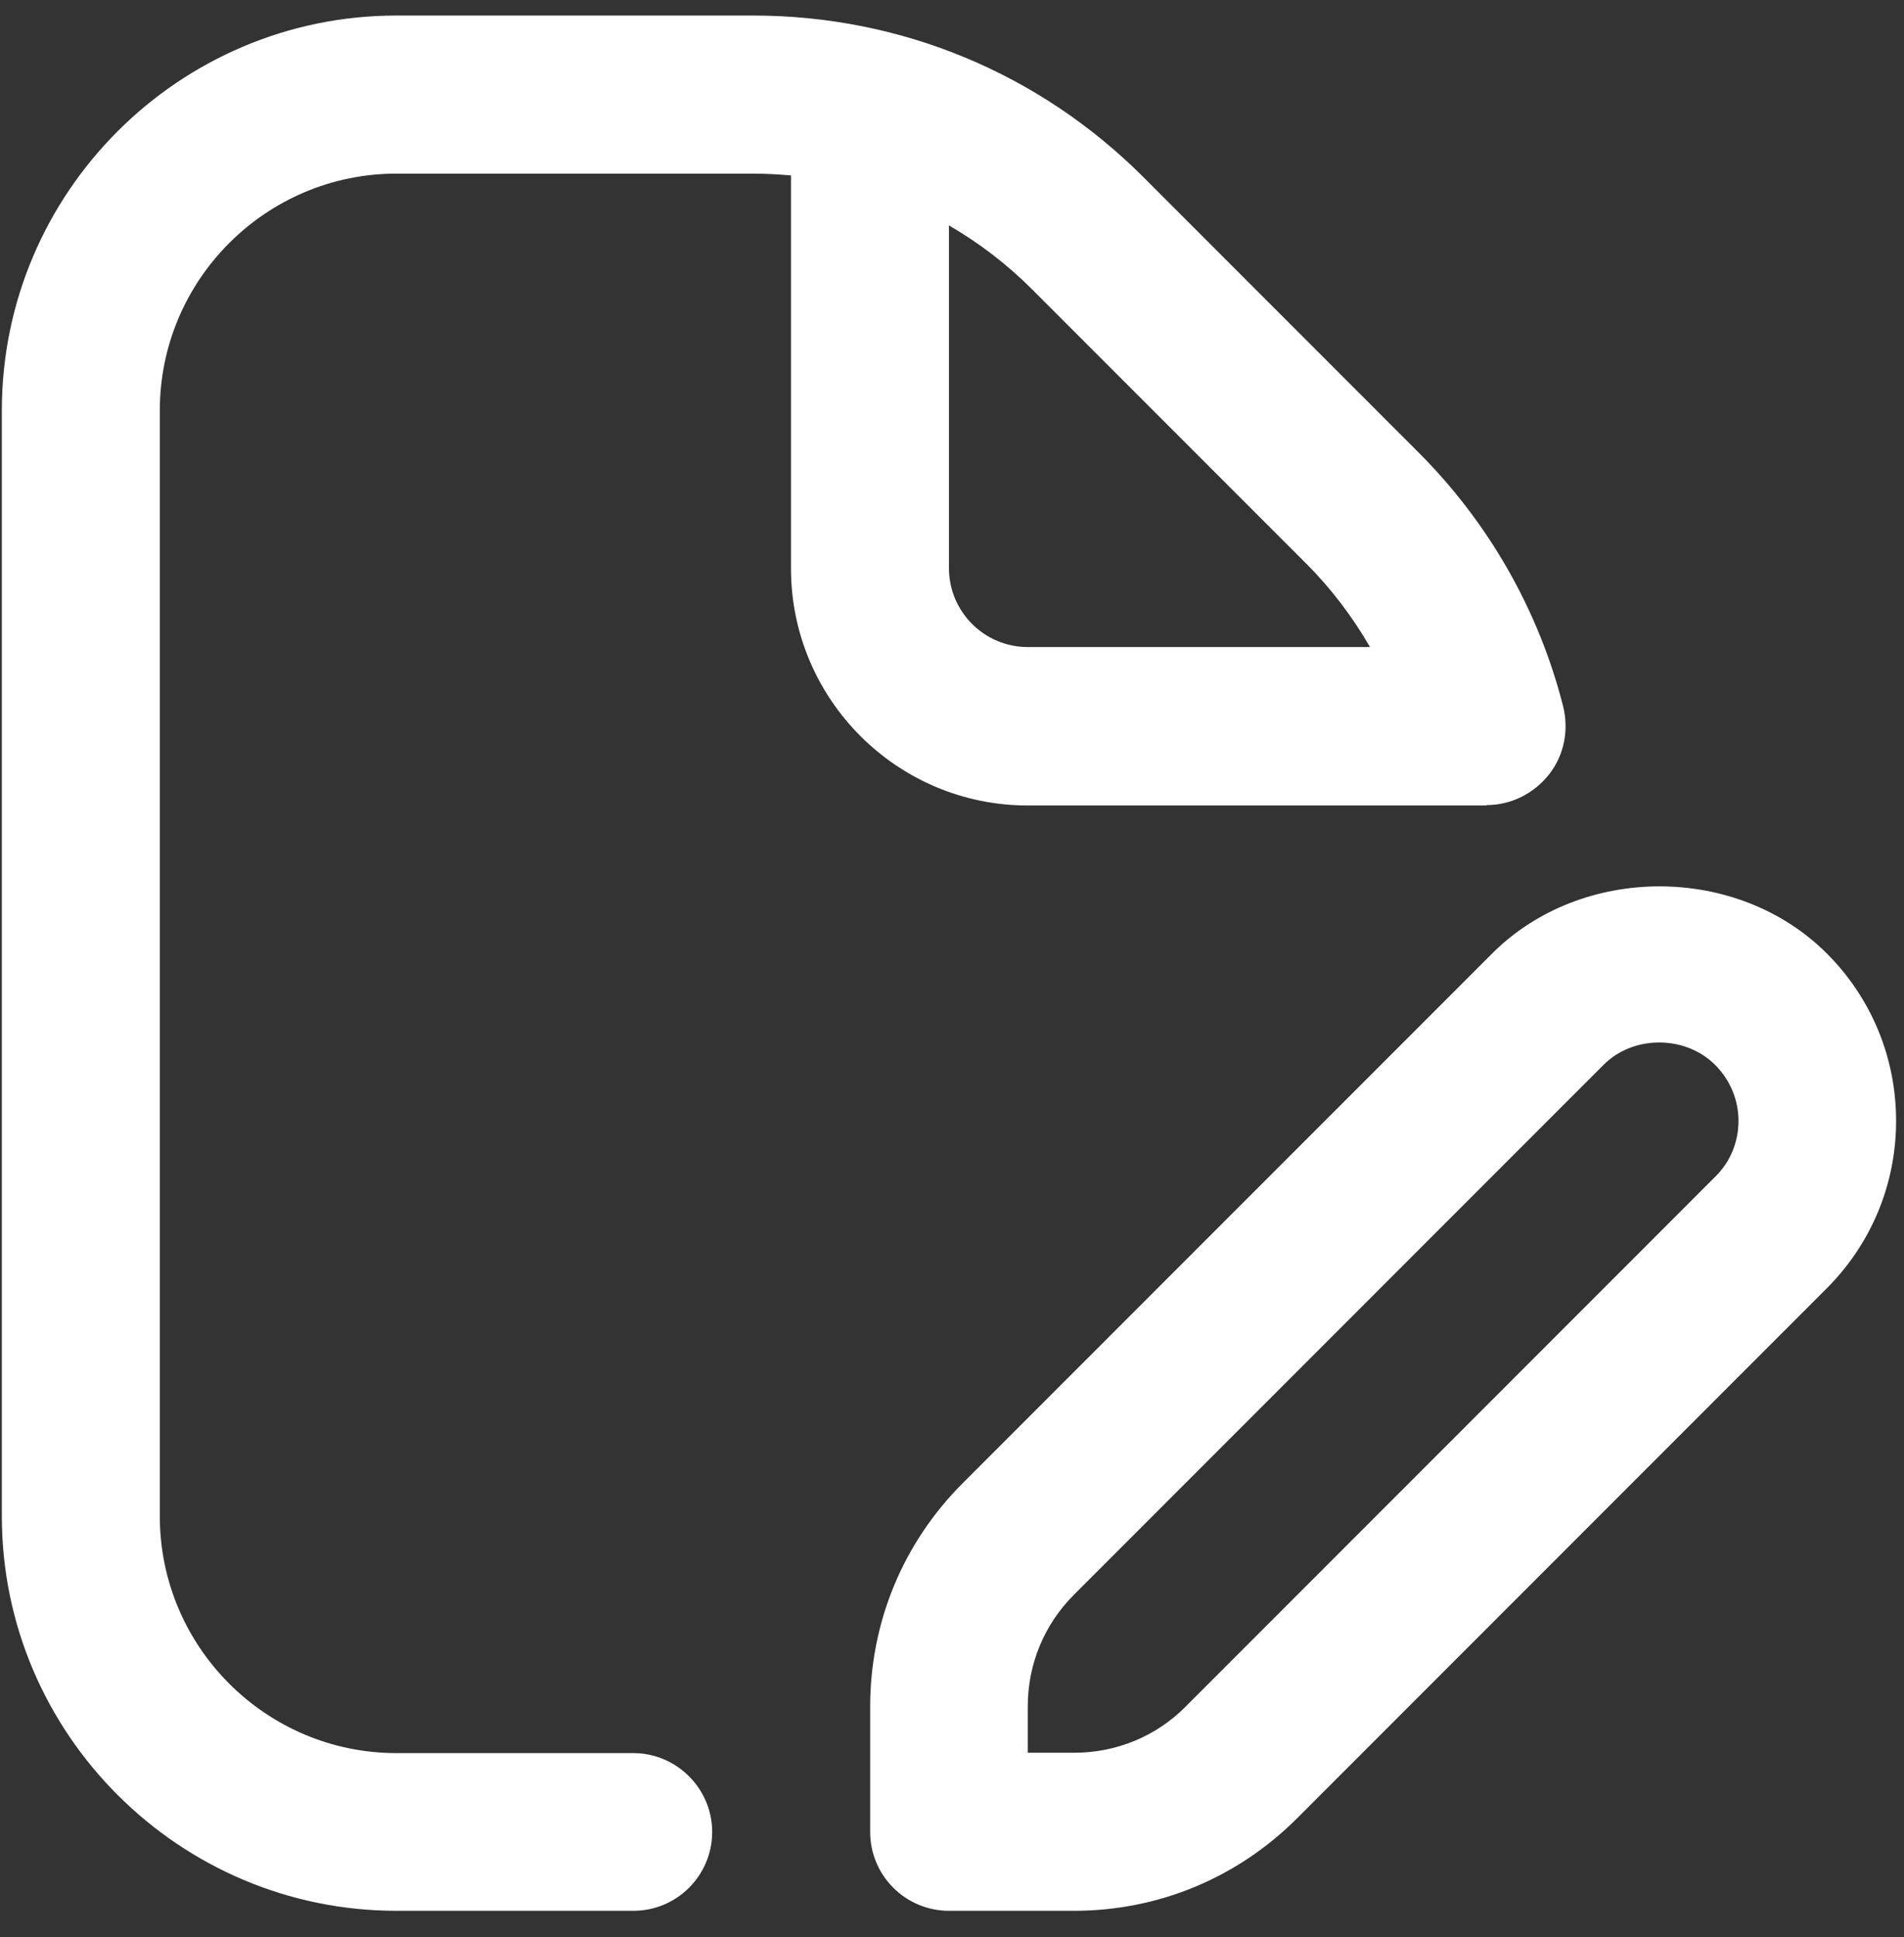 <svg width="59" height="60" viewBox="0 0 59 60" fill="none" xmlns="http://www.w3.org/2000/svg">
<rect x="0" y="0" width="59" height="60" fill="#333333" stroke="none"/>
<path d="M46.064 24.935C46.821 24.935 47.531 24.58 48.001 23.984C48.471 23.388 48.62 22.608 48.437 21.874C47.68 18.893 46.121 16.176 43.954 14.01L35.436 5.491C32.203 2.258 27.904 0.481 23.33 0.481H12.289C5.548 0.481 0.057 5.962 0.057 12.714V46.959C0.057 53.688 5.548 59.18 12.289 59.18H19.627C20.979 59.18 22.069 58.079 22.069 56.738C22.069 55.397 20.968 54.296 19.627 54.296H12.289C8.242 54.296 4.952 51.006 4.952 46.959V12.714C4.952 8.667 8.242 5.377 12.289 5.377H23.33C23.731 5.377 24.121 5.4 24.511 5.434V17.61C24.511 21.657 27.801 24.947 31.848 24.947H46.064V24.935ZM29.406 17.598V6.982C30.334 7.521 31.194 8.174 31.974 8.954L40.492 17.472C41.26 18.24 41.914 19.111 42.453 20.04H31.848C30.495 20.04 29.406 18.939 29.406 17.598ZM56.611 29.533C53.837 26.758 49.01 26.758 46.236 29.533L29.83 45.938C27.984 47.784 26.964 50.238 26.964 52.863V56.738C26.964 58.091 28.064 59.18 29.406 59.18H33.281C35.895 59.18 38.348 58.16 40.194 56.314L56.6 39.908C57.987 38.521 58.755 36.675 58.755 34.715C58.755 32.754 57.987 30.908 56.611 29.533ZM53.149 36.446L36.743 52.852C35.826 53.78 34.588 54.285 33.281 54.285H31.848V52.852C31.848 51.545 32.352 50.318 33.281 49.389L49.687 32.983C50.604 32.055 52.22 32.055 53.149 32.983C53.608 33.442 53.871 34.061 53.871 34.715C53.871 35.368 53.619 35.987 53.149 36.446Z" fill="white"/>
</svg>

